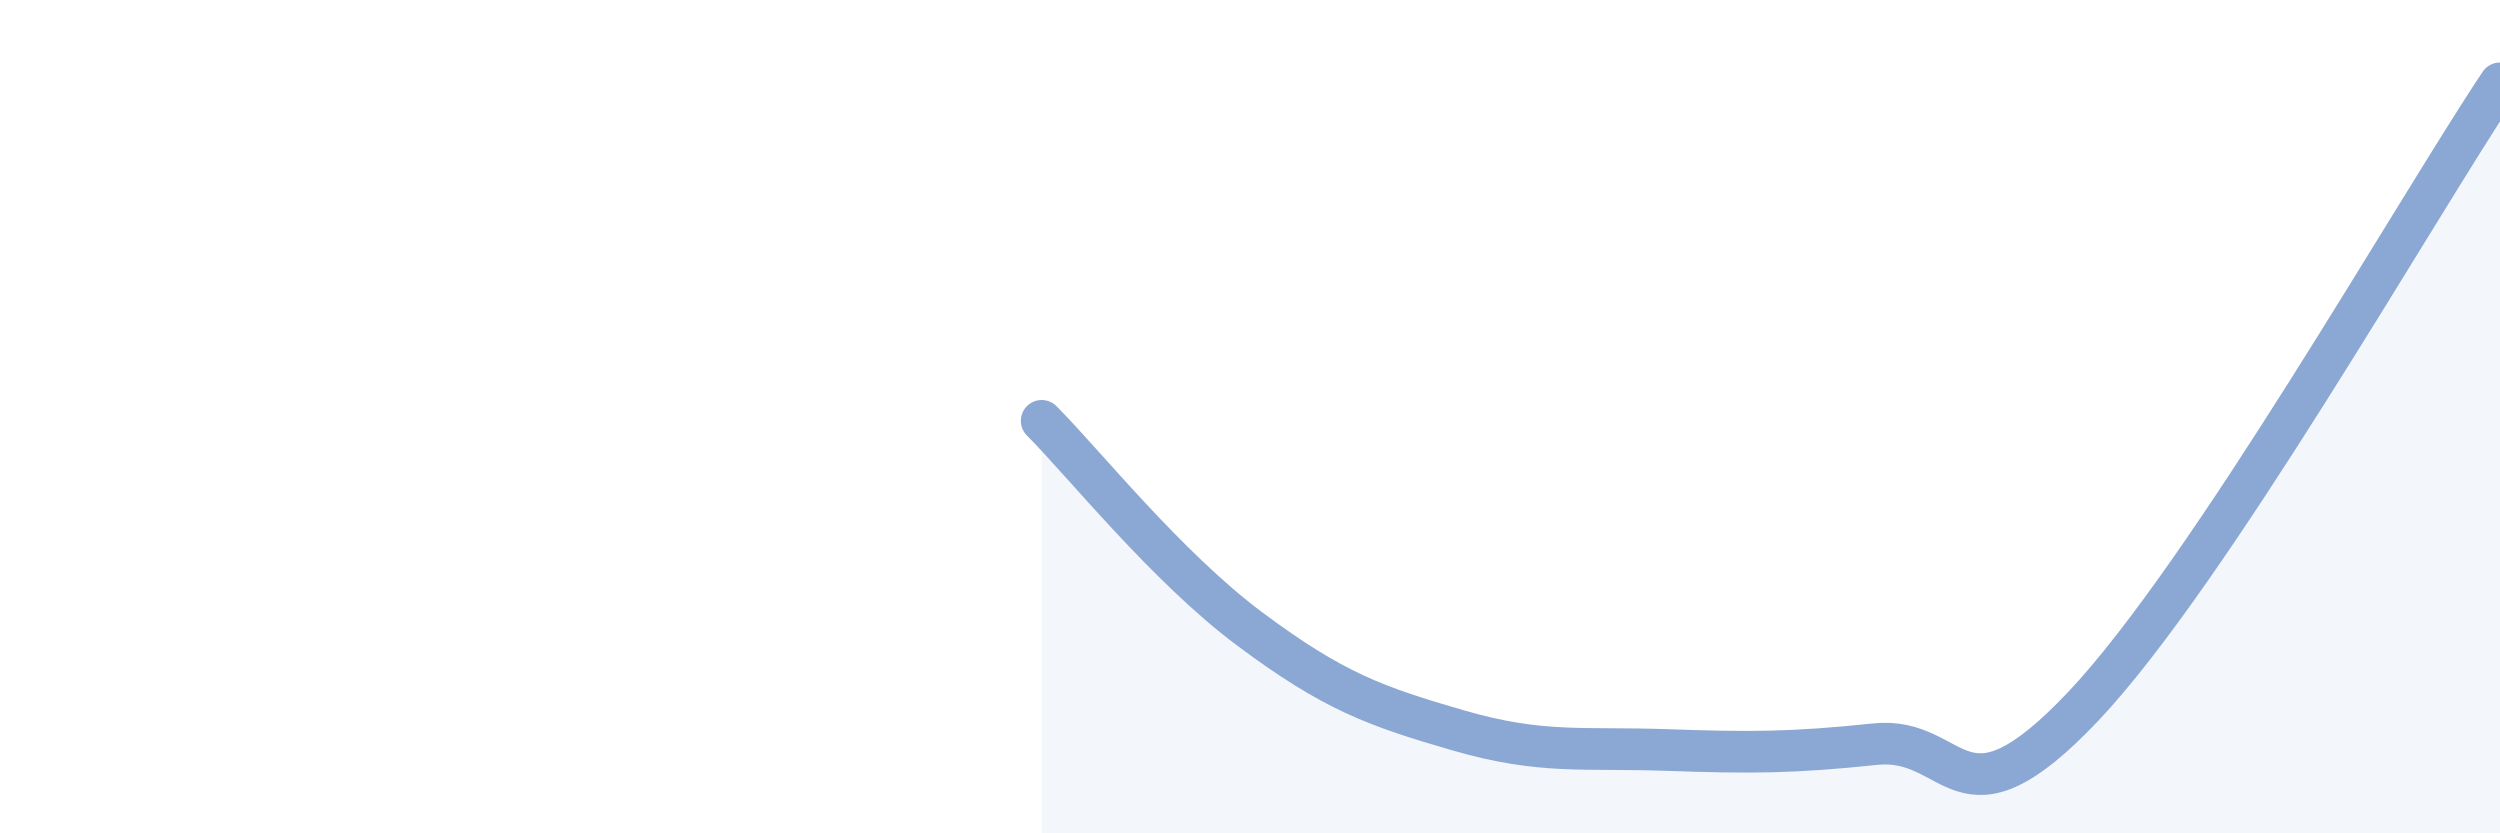 
    <svg width="60" height="20" viewBox="0 0 60 20" xmlns="http://www.w3.org/2000/svg">
      <path
        d="M 25,10.1 C 26,11.1 28,13.61 30,15.1 C 32,16.59 33,16.95 35,17.53 C 37,18.11 38,17.93 40,18 C 42,18.07 43,18.07 45,17.86 C 47,17.65 47,20.12 50,16.95 C 53,13.78 58,4.99 60,2L60 20L25 20Z"
        fill="#8ba7d3"
        opacity="0.1"
        stroke-linecap="round"
        stroke-linejoin="round"
      />
      <path
        d="M 25,10.1 C 26,11.1 28,13.61 30,15.1 C 32,16.59 33,16.95 35,17.53 C 37,18.11 38,17.93 40,18 C 42,18.07 43,18.07 45,17.86 C 47,17.65 47,20.12 50,16.95 C 53,13.78 58,4.99 60,2"
        stroke="#8ba7d3"
        stroke-width="1"
        fill="none"
        stroke-linecap="round"
        stroke-linejoin="round"
      />
    </svg>
  